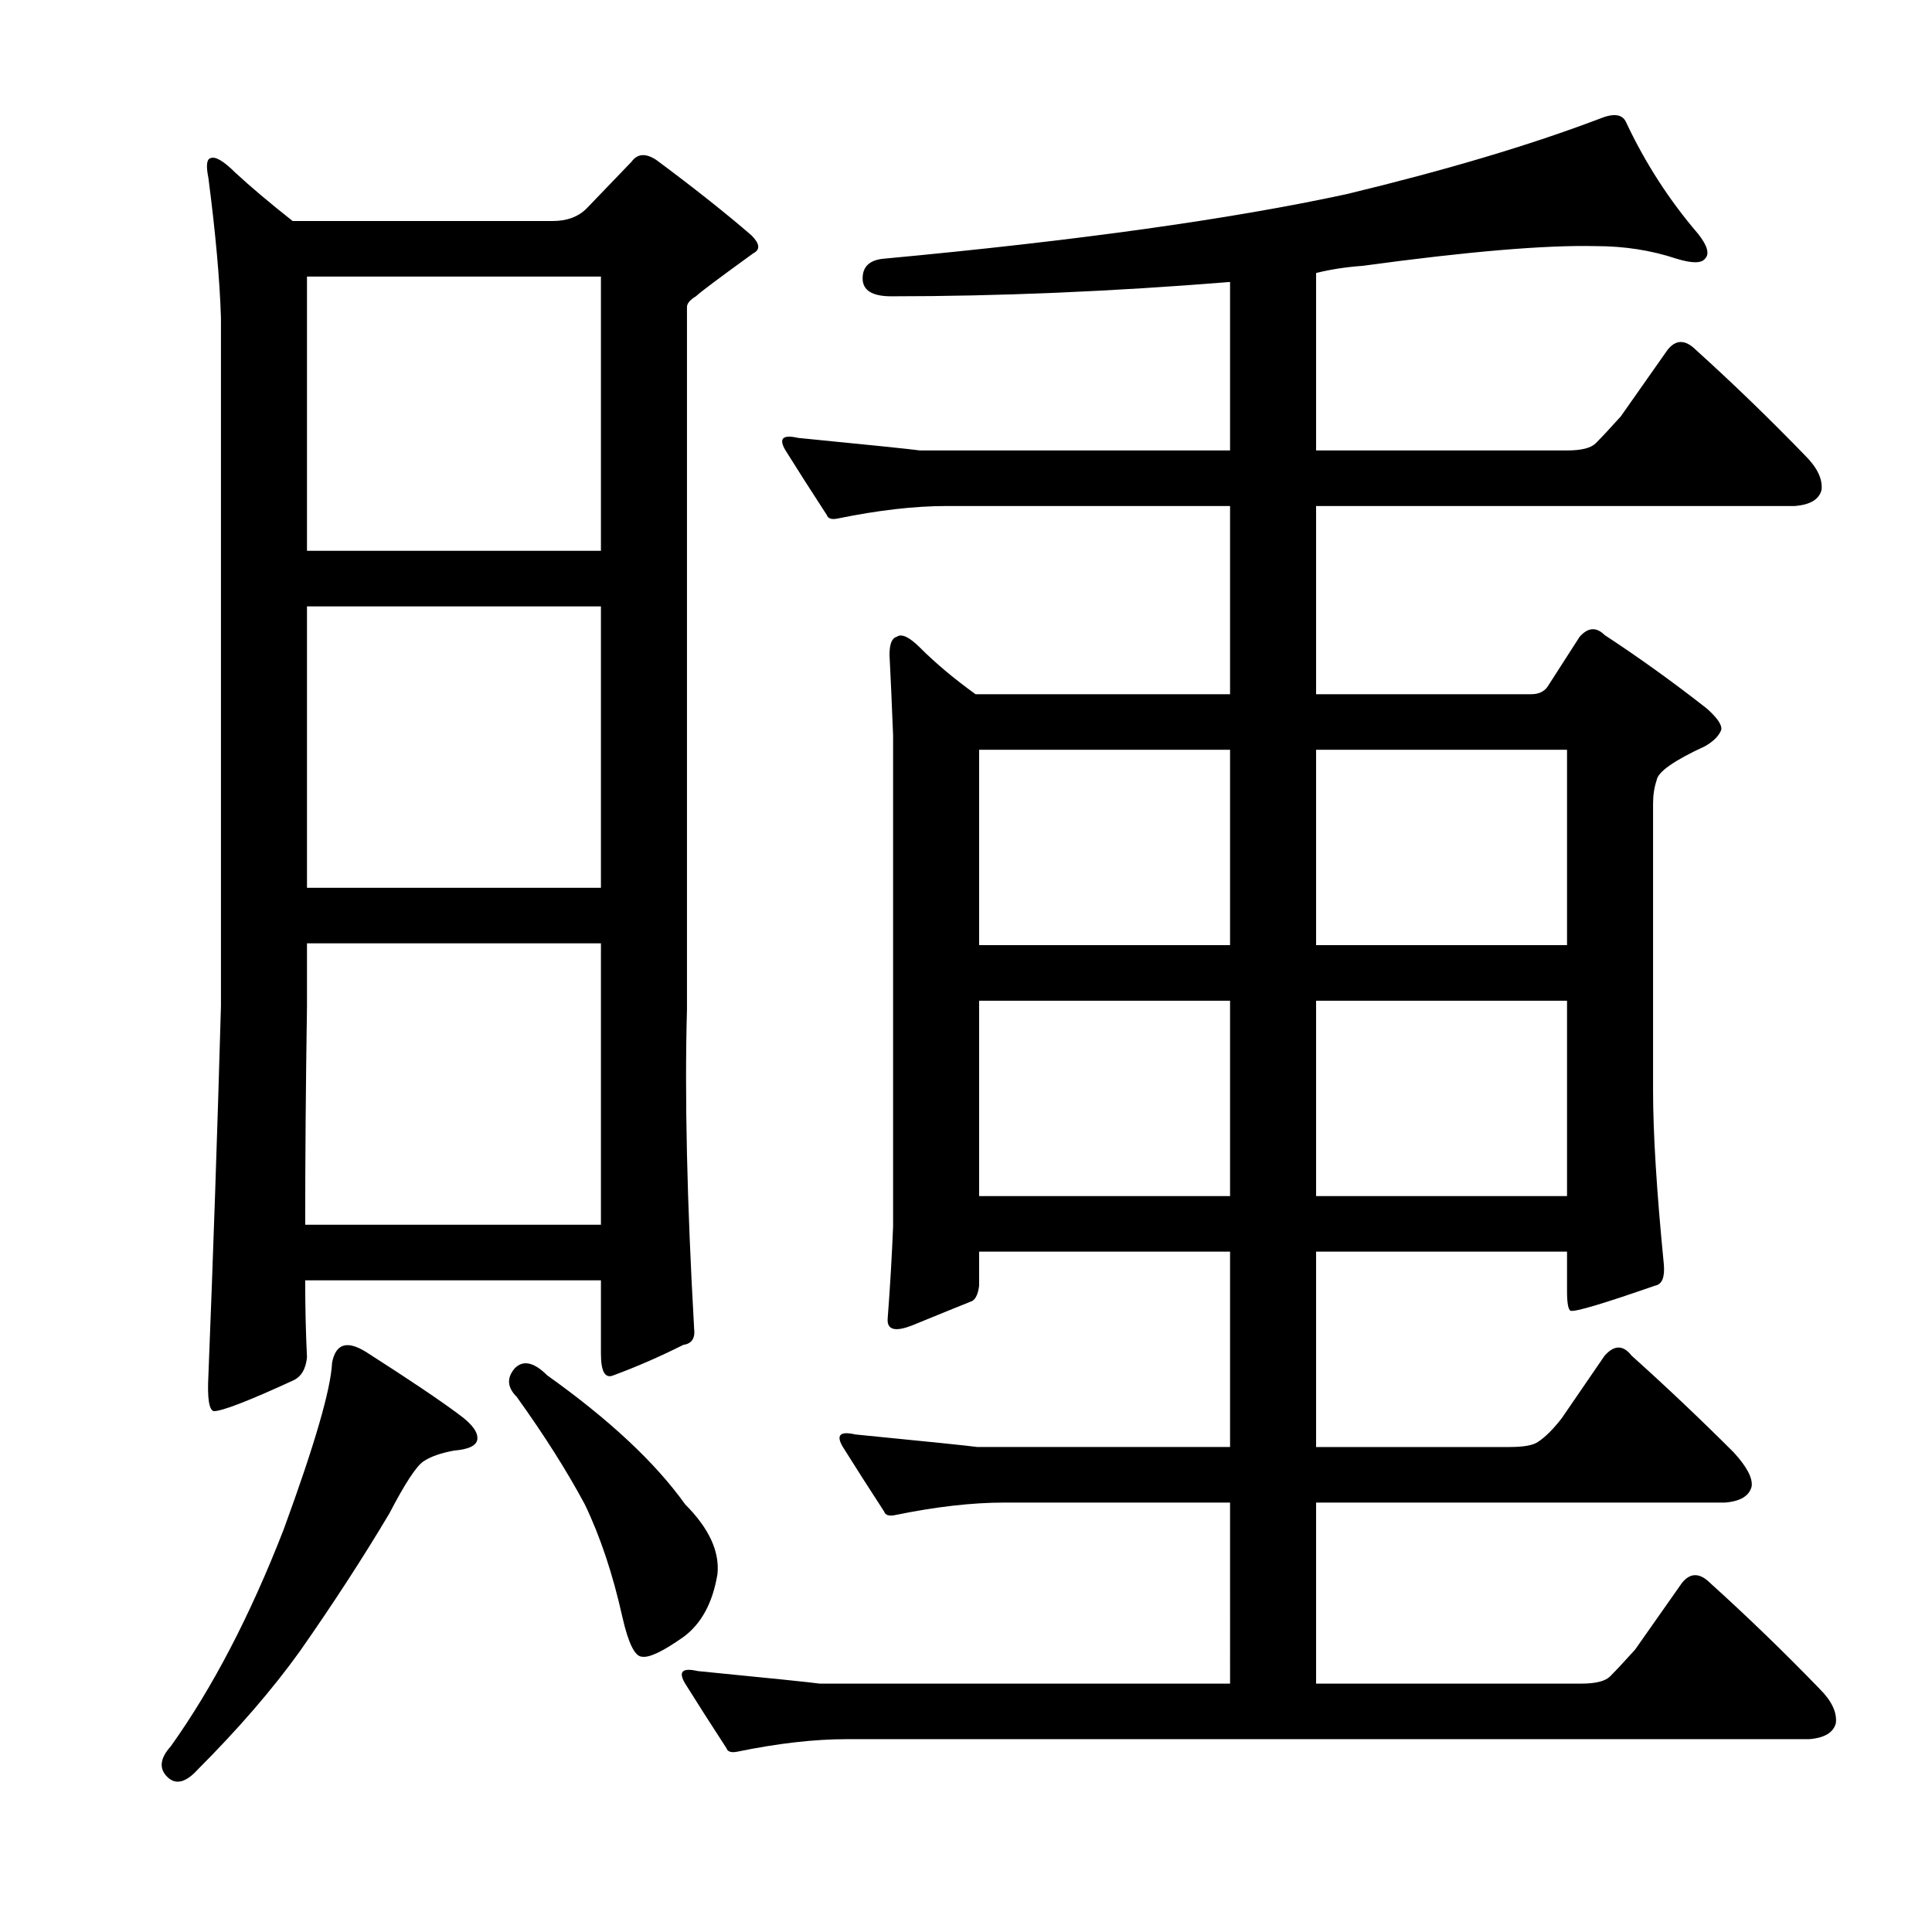 <?xml version="1.0" encoding="utf-8"?>
<!-- Generator: Adobe Illustrator 16.0.0, SVG Export Plug-In . SVG Version: 6.00 Build 0)  -->
<!DOCTYPE svg PUBLIC "-//W3C//DTD SVG 1.1//EN" "http://www.w3.org/Graphics/SVG/1.1/DTD/svg11.dtd">
<svg version="1.1" id="图层_1" xmlns="http://www.w3.org/2000/svg" xmlns:xlink="http://www.w3.org/1999/xlink" x="0px" y="0px"
	 width="1000px" height="1000px" viewBox="0 0 1000 1000" enable-background="new 0 0 1000 1000" xml:space="preserve">
<path d="M189.51,699.801c22.266,14.235,38.342,25.049,48.242,32.471c6.799,4.958,9.886,9.277,9.277,12.988
	c-0.623,3.102-4.639,4.958-12.061,5.566c-6.813,1.247-12.061,3.102-15.771,5.566c-3.711,2.479-9.597,11.452-17.627,26.904
	c-13.611,22.889-29.079,46.691-46.387,71.436c-14.235,19.787-31.862,40.197-52.881,61.23c-6.189,6.798-11.452,8.031-15.771,3.711
	c-4.334-4.334-3.711-9.596,1.855-15.771c21.643-30.311,41.125-67.725,58.447-112.256c16.076-43.908,24.426-72.667,25.049-86.279
	C173.738,695.481,179.609,693.625,189.51,699.801z M359.285,687.74c0.608,4.958-1.247,7.741-5.566,8.35
	c-12.38,6.19-24.44,11.452-36.182,15.771c-4.334,1.855-6.494-1.855-6.494-11.133v-38.037H157.967
	c0,13.612,0.305,26.904,0.928,39.893c-0.623,6.19-3.103,10.205-7.422,12.061c-22.889,10.524-36.501,15.771-40.82,15.771
	c-2.479-0.609-3.406-6.798-2.783-18.555c2.464-61.839,4.639-125.548,6.494-191.113v-356.25c-0.623-19.787-2.783-43.908-6.494-72.363
	c-1.247-6.175-0.928-9.582,0.928-10.205c2.464-1.232,6.799,1.247,12.988,7.422c8.03,7.422,17.932,15.771,29.688,25.049h134.521
	c7.422,0,13.293-2.16,17.627-6.494l23.193-24.121c3.088-4.32,7.422-4.639,12.988-0.928c19.163,14.235,35.559,27.223,49.17,38.965
	c4.319,4.334,4.639,7.422,0.928,9.277c-17.946,12.988-27.832,20.41-29.688,22.266c-3.103,1.855-4.639,3.711-4.639,5.566v363.672
	C354.327,567.135,355.574,622.19,359.285,687.74z M158.895,488.277v32.471c-0.623,41.444-0.928,79.176-0.928,113.184h153.076
	V488.277H158.895z M158.895,143.16v141.943h152.148V143.16H158.895z M158.895,313.863v145.654h152.148V313.863H158.895z
	 M266.512,708.15c4.319-4.32,9.886-3.087,16.699,3.711c32.151,22.889,55.969,45.155,71.436,66.797
	c12.365,12.379,17.932,24.44,16.699,36.182c-2.479,14.844-8.35,25.658-17.627,32.471c-10.524,7.422-17.627,10.814-21.338,10.205
	c-3.711,0-7.117-6.813-10.205-20.41c-4.958-22.266-11.452-41.748-19.482-58.447c-9.277-17.308-21.033-35.863-35.254-55.664
	C262.481,718.051,262.178,713.108,266.512,708.15z M381.551,906.686c-3.103,0.609-4.958,0-5.566-1.855
	c-8.045-12.379-15.163-23.512-21.338-33.398c-3.711-6.19-1.551-8.35,6.494-6.494c37.718,3.711,58.752,5.871,63.086,6.494h212.451
	V777.73H519.783c-16.699,0-35.573,2.174-56.592,6.494c-3.103,0.624-4.958,0-5.566-1.855c-8.045-12.365-15.163-23.498-21.338-33.398
	c-3.711-6.175-1.551-8.35,6.494-6.494c37.718,3.711,58.752,5.885,63.086,6.494h130.811V647.848H506.795v17.627
	c-0.623,4.958-2.175,7.741-4.639,8.35c-6.189,2.479-16.091,6.494-29.688,12.061c-9.277,3.711-13.611,2.479-12.988-3.711
	c1.232-16.076,2.16-31.847,2.783-47.314V380.66c-0.623-16.076-1.247-29.992-1.855-41.748c0-5.566,1.232-8.654,3.711-9.277
	c2.464-1.855,6.494,0,12.061,5.566c8.03,8.045,17.627,16.09,28.76,24.121h131.738V261.91H490.096
	c-16.699,0-35.573,2.174-56.592,6.494c-3.103,0.623-4.958,0-5.566-1.855c-8.045-12.365-15.163-23.498-21.338-33.398
	c-3.711-6.175-1.551-8.35,6.494-6.494c37.718,3.711,58.752,5.885,63.086,6.494h160.498v-87.207
	c-61.23,4.958-119.678,7.422-175.342,7.422c-9.9,0-14.844-3.088-14.844-9.277c0-6.175,3.711-9.582,11.133-10.205
	c99.572-9.277,179.357-20.41,239.355-33.398c51.33-12.365,94.934-25.354,130.811-38.965c7.422-3.088,12.061-2.464,13.916,1.855
	c9.886,21.033,22.266,40.211,37.109,57.52c4.943,6.189,6.175,10.524,3.711,12.988c-1.855,2.479-6.813,2.479-14.844,0
	c-12.988-4.32-26.904-6.494-41.748-6.494c-25.977-0.609-66.188,2.783-120.605,10.205c-8.669,0.623-16.699,1.855-24.121,3.711v91.846
	h129.883c7.422,0,12.365-1.232,14.844-3.711c3.088-3.088,7.422-7.727,12.988-13.916l24.121-34.326c4.319-5.566,9.277-5.566,14.844,0
	c19.163,17.322,38.037,35.573,56.592,54.736c6.175,6.189,8.958,12.061,8.35,17.627c-1.247,4.958-5.886,7.741-13.916,8.35H681.209
	v97.412h111.328c3.711,0,6.494-1.232,8.35-3.711l16.699-25.977c4.319-4.943,8.654-5.248,12.988-0.928
	c17.932,11.756,35.559,24.44,52.881,38.037c5.566,4.958,8.03,8.668,7.422,11.133c-1.247,3.102-4.03,5.885-8.35,8.35
	c-16.091,7.422-24.44,13.307-25.049,17.627c-1.247,3.711-1.855,7.741-1.855,12.061v148.438c0,22.266,1.855,52.272,5.566,89.99
	c0.608,6.813-0.928,10.524-4.639,11.133c-26.6,9.277-41.14,13.612-43.604,12.988c-1.247-0.609-1.855-4.015-1.855-10.205v-20.41
	H681.209v101.123h100.195c7.422,0,12.365-0.928,14.844-2.783c3.711-2.464,7.727-6.494,12.061-12.061l22.266-32.471
	c4.943-5.566,9.582-5.566,13.916,0c17.932,16.09,35.559,32.79,52.881,50.098c6.799,7.422,9.886,13.307,9.277,17.627
	c-1.247,4.958-5.886,7.741-13.916,8.35H681.209v93.701h137.305c7.422,0,12.365-1.247,14.844-3.711
	c3.088-3.102,7.422-7.741,12.988-13.916l24.121-34.326c4.319-5.566,9.277-5.566,14.844,0c19.163,17.308,38.037,35.558,56.592,54.736
	c6.175,6.175,8.958,12.061,8.35,17.627c-1.247,4.943-5.886,7.726-13.916,8.35H438.143
	C421.443,900.191,402.569,902.351,381.551,906.686z M636.678,388.082H506.795v101.123h129.883V388.082z M636.678,517.965H506.795
	v101.123h129.883V517.965z M681.209,489.205h129.883V388.082H681.209V489.205z M681.209,619.088h129.883V517.965H681.209V619.088z"
	/>
</svg>
